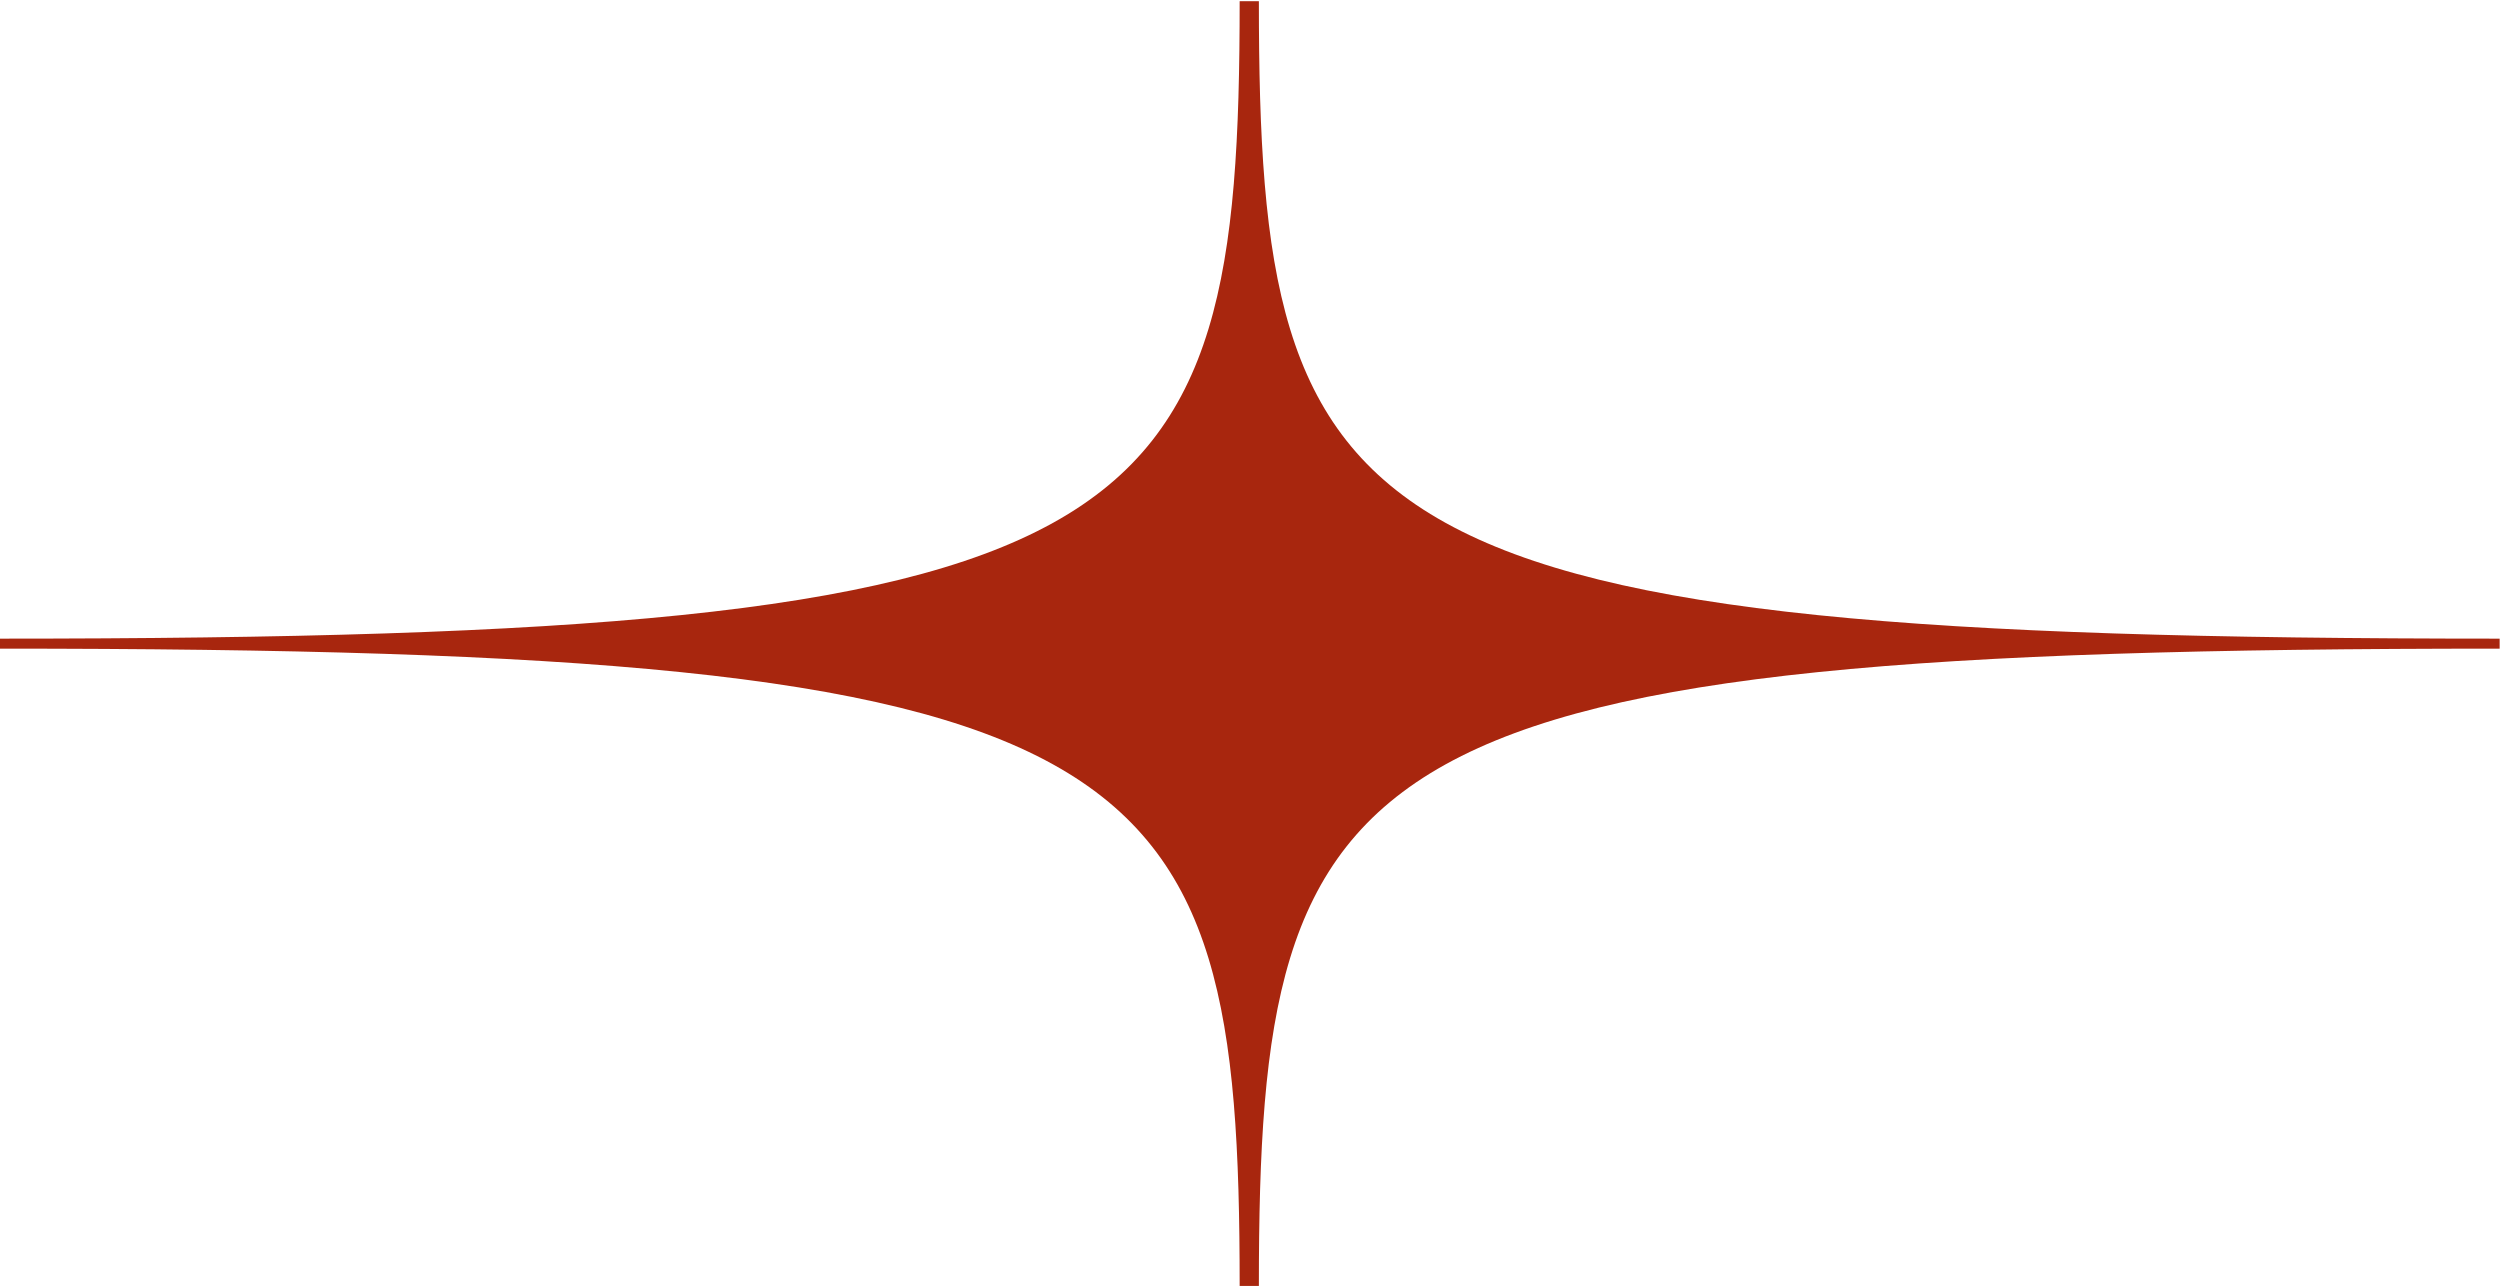 <?xml version="1.0" encoding="UTF-8" standalone="no"?><svg xmlns="http://www.w3.org/2000/svg" xmlns:xlink="http://www.w3.org/1999/xlink" fill="#000000" height="35.8" preserveAspectRatio="xMidYMid meet" version="1" viewBox="0.5 0.7 69.6 35.8" width="69.6" zoomAndPan="magnify"><g id="change1_1"><path d="M 0.473 18.758 L 0.473 18.48 C 32.672 18.48 35.012 15.797 35.012 0.734 L 35.547 0.734 C 35.547 15.797 37.891 18.48 70.09 18.48 L 70.09 18.758 C 37.891 18.758 35.547 21.438 35.547 36.5 L 35.012 36.5 C 35.012 21.438 32.672 18.758 0.473 18.758" fill="#a8260e" fill-rule="evenodd"/></g></svg>